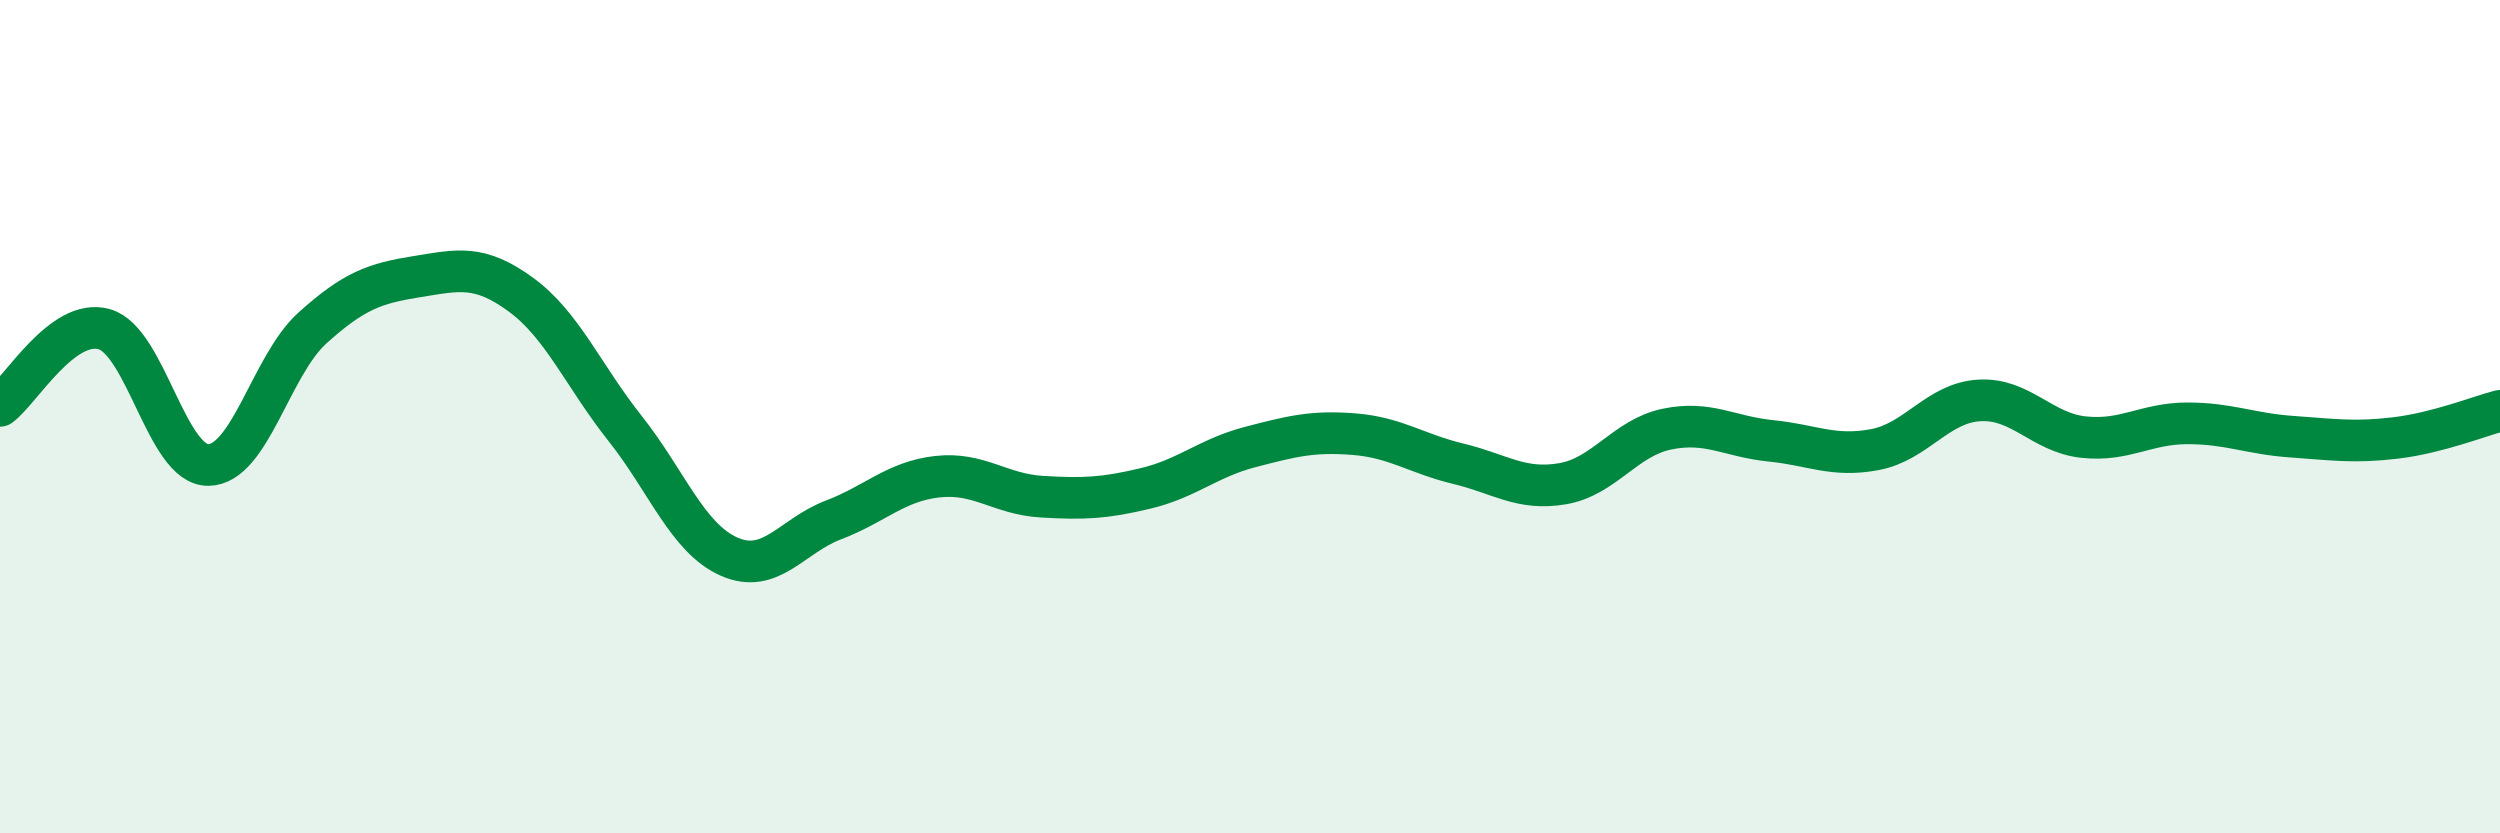 
    <svg width="60" height="20" viewBox="0 0 60 20" xmlns="http://www.w3.org/2000/svg">
      <path
        d="M 0,9.74 C 0.5,9.37 1.5,7.62 2.5,7.9 C 3.5,8.18 4,11.17 5,11.16 C 6,11.15 6.5,8.77 7.5,7.87 C 8.5,6.97 9,6.8 10,6.64 C 11,6.48 11.5,6.34 12.5,7.07 C 13.5,7.8 14,9.02 15,10.28 C 16,11.54 16.5,12.92 17.5,13.36 C 18.5,13.8 19,12.86 20,12.48 C 21,12.1 21.5,11.55 22.5,11.44 C 23.5,11.33 24,11.86 25,11.92 C 26,11.98 26.5,11.96 27.5,11.72 C 28.5,11.48 29,10.99 30,10.73 C 31,10.47 31.5,10.34 32.5,10.42 C 33.5,10.5 34,10.89 35,11.13 C 36,11.37 36.5,11.78 37.5,11.61 C 38.5,11.44 39,10.51 40,10.3 C 41,10.09 41.5,10.48 42.5,10.58 C 43.5,10.68 44,10.98 45,10.79 C 46,10.6 46.5,9.67 47.5,9.61 C 48.5,9.55 49,10.38 50,10.49 C 51,10.6 51.5,10.16 52.5,10.16 C 53.5,10.16 54,10.41 55,10.48 C 56,10.55 56.5,10.63 57.5,10.51 C 58.5,10.39 59.5,9.99 60,9.86L60 20L0 20Z"
        fill="#008740"
        opacity="0.1"
        stroke-linecap="round"
        stroke-linejoin="round"
      />
      <path
        d="M 0,9.74 C 0.5,9.37 1.5,7.62 2.5,7.9 C 3.5,8.18 4,11.17 5,11.16 C 6,11.15 6.5,8.77 7.5,7.87 C 8.5,6.97 9,6.8 10,6.64 C 11,6.48 11.5,6.34 12.5,7.07 C 13.5,7.8 14,9.02 15,10.28 C 16,11.54 16.5,12.92 17.5,13.36 C 18.5,13.8 19,12.86 20,12.48 C 21,12.1 21.5,11.55 22.5,11.44 C 23.5,11.33 24,11.86 25,11.92 C 26,11.98 26.5,11.96 27.5,11.72 C 28.5,11.48 29,10.99 30,10.73 C 31,10.47 31.5,10.34 32.5,10.42 C 33.5,10.5 34,10.89 35,11.13 C 36,11.37 36.5,11.78 37.5,11.61 C 38.5,11.44 39,10.51 40,10.3 C 41,10.09 41.5,10.48 42.5,10.58 C 43.5,10.68 44,10.98 45,10.79 C 46,10.6 46.5,9.67 47.5,9.61 C 48.5,9.55 49,10.38 50,10.49 C 51,10.6 51.5,10.16 52.5,10.16 C 53.5,10.16 54,10.41 55,10.48 C 56,10.55 56.5,10.63 57.5,10.51 C 58.5,10.39 59.5,9.99 60,9.86"
        stroke="#008740"
        stroke-width="1"
        fill="none"
        stroke-linecap="round"
        stroke-linejoin="round"
      />
    </svg>
  